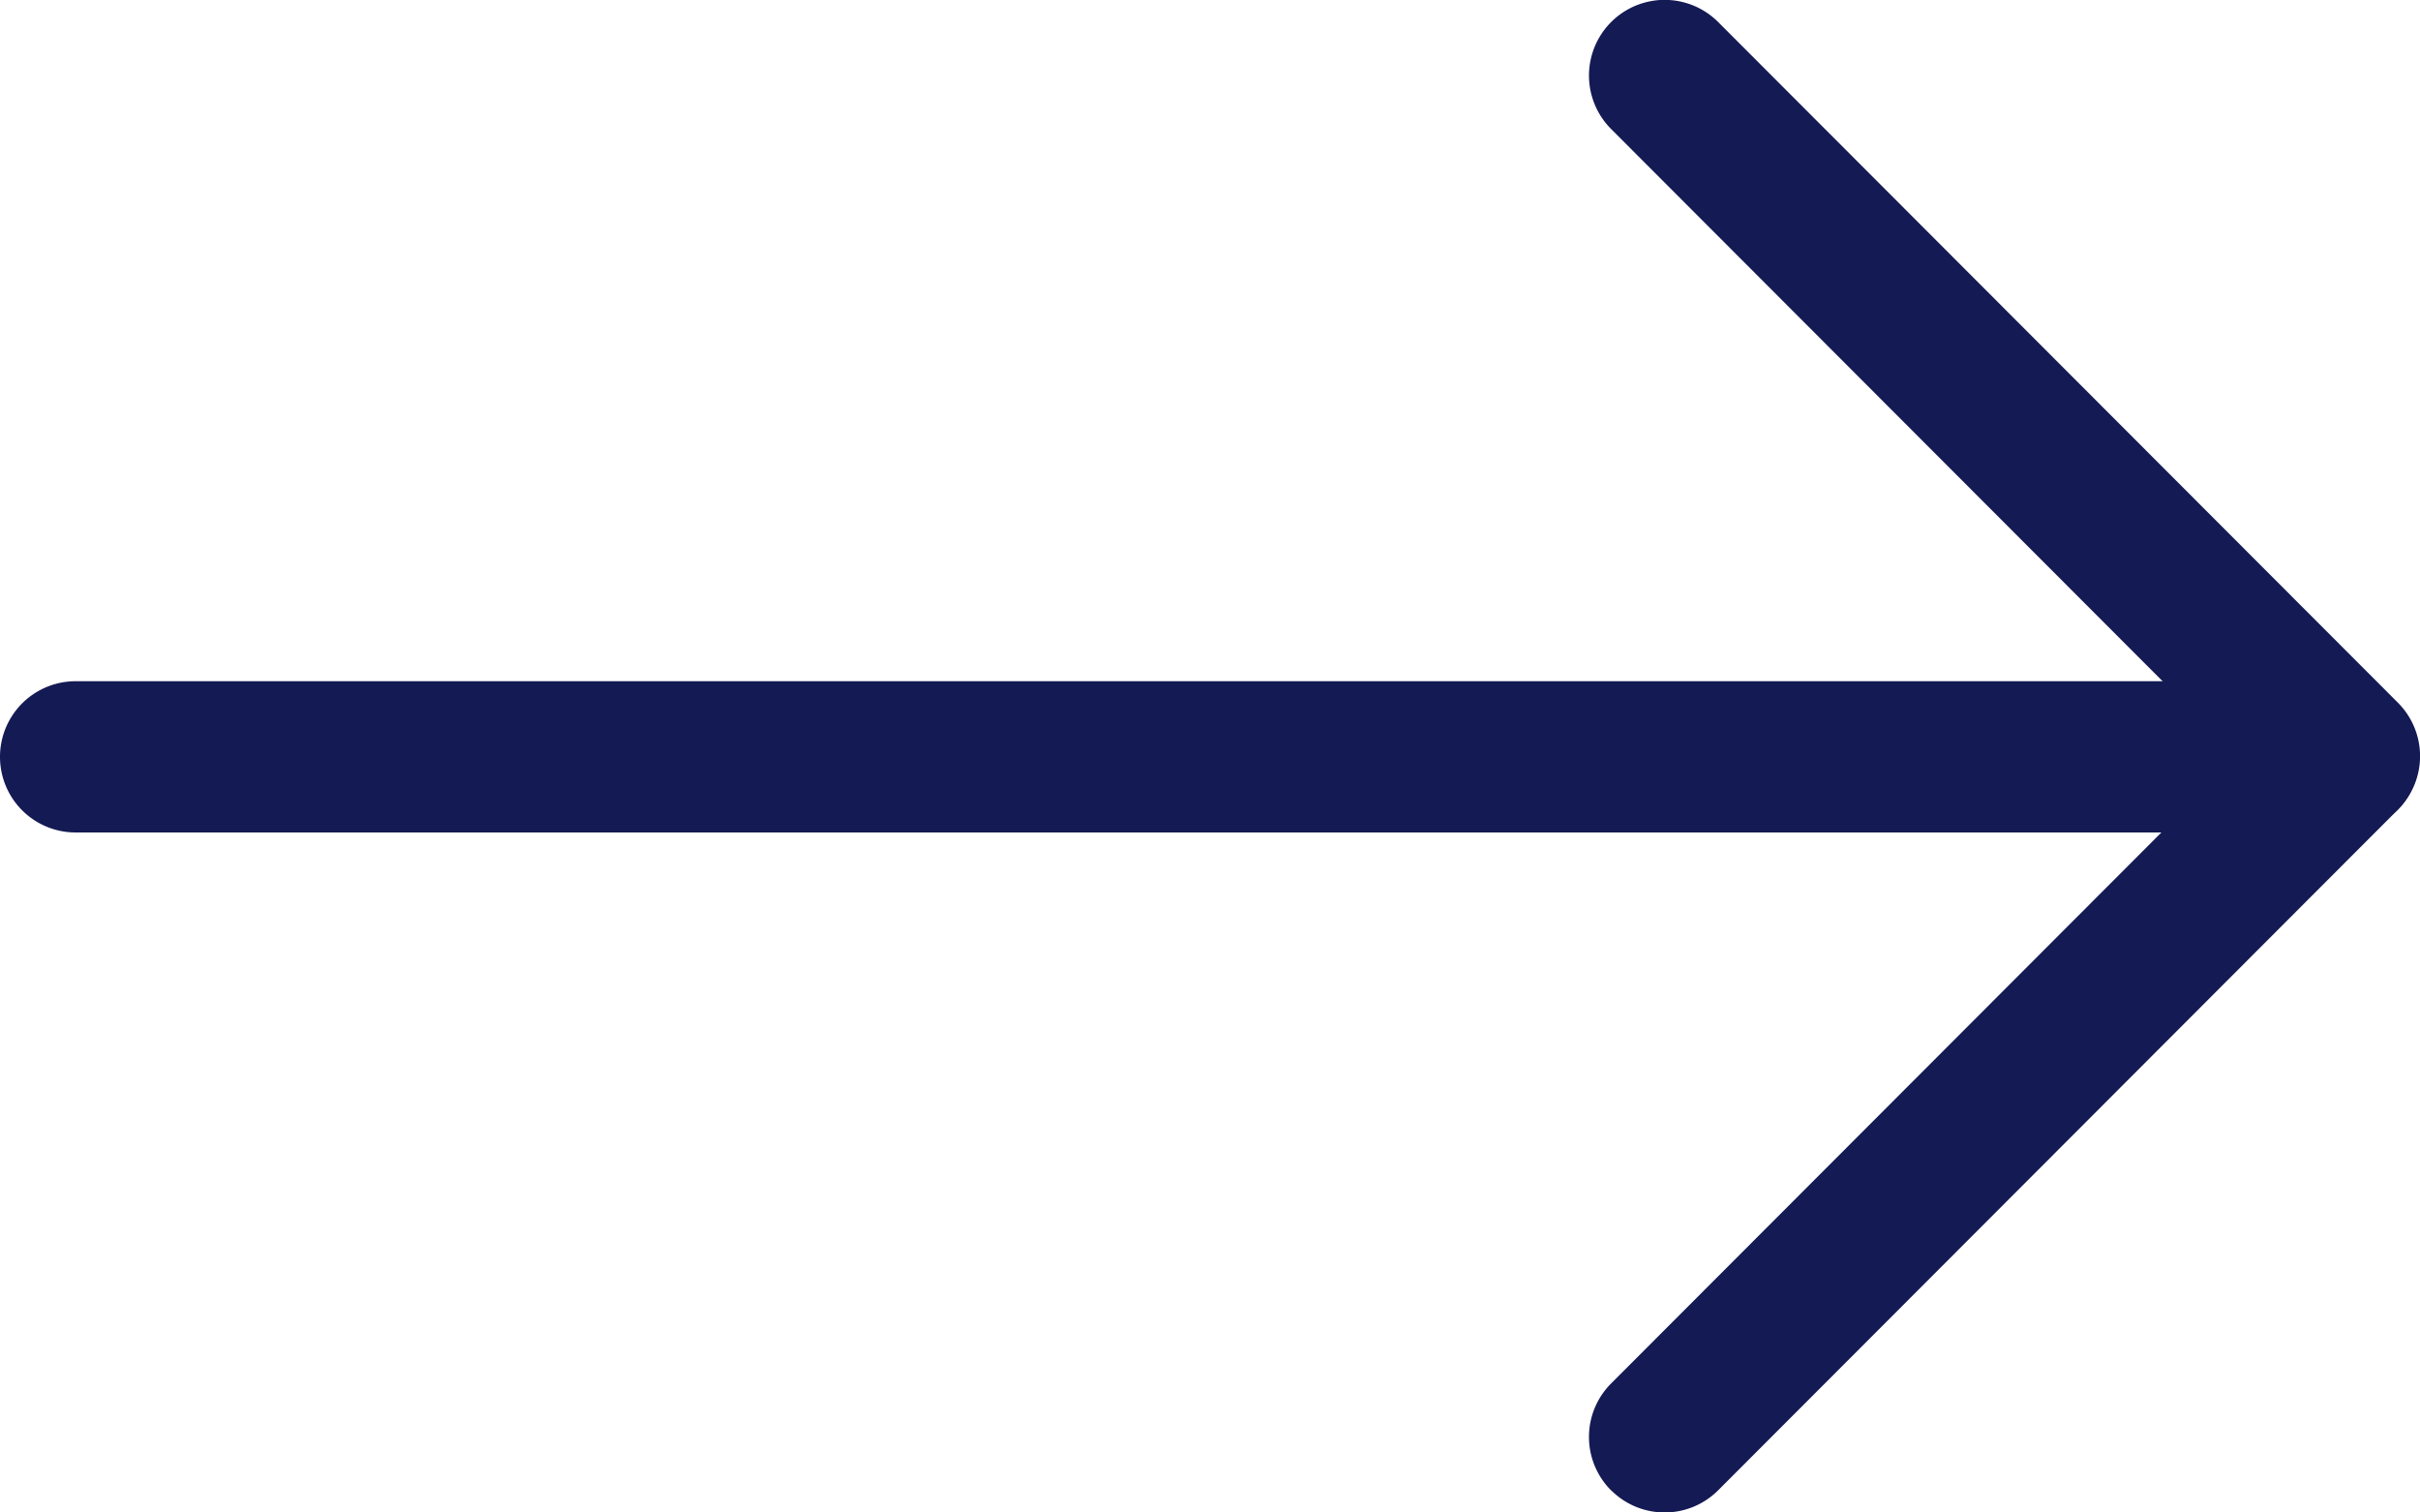 <svg width="16" height="10" viewBox="0 0 16 10" fill="#141A53" xmlns="http://www.w3.org/2000/svg"><path d="M10.652 9.854a.5.5 0 0 1 0-.707l4.494-4.5a.5.5 0 0 1 .708.706l-4.494 4.5a.5.5 0 0 1-.708 0z"/><path d="M15.854 5.353a.5.5 0 0 0 0-.707L11.36.146a.5.5 0 0 0-.708.707l4.494 4.5a.5.5 0 0 0 .708 0"/><path d="M15.625 5.004a.5.5 0 0 1-.5.5H.5a.5.5 0 0 1 0-1h14.625a.5.5 0 0 1 .5.5"/></svg>